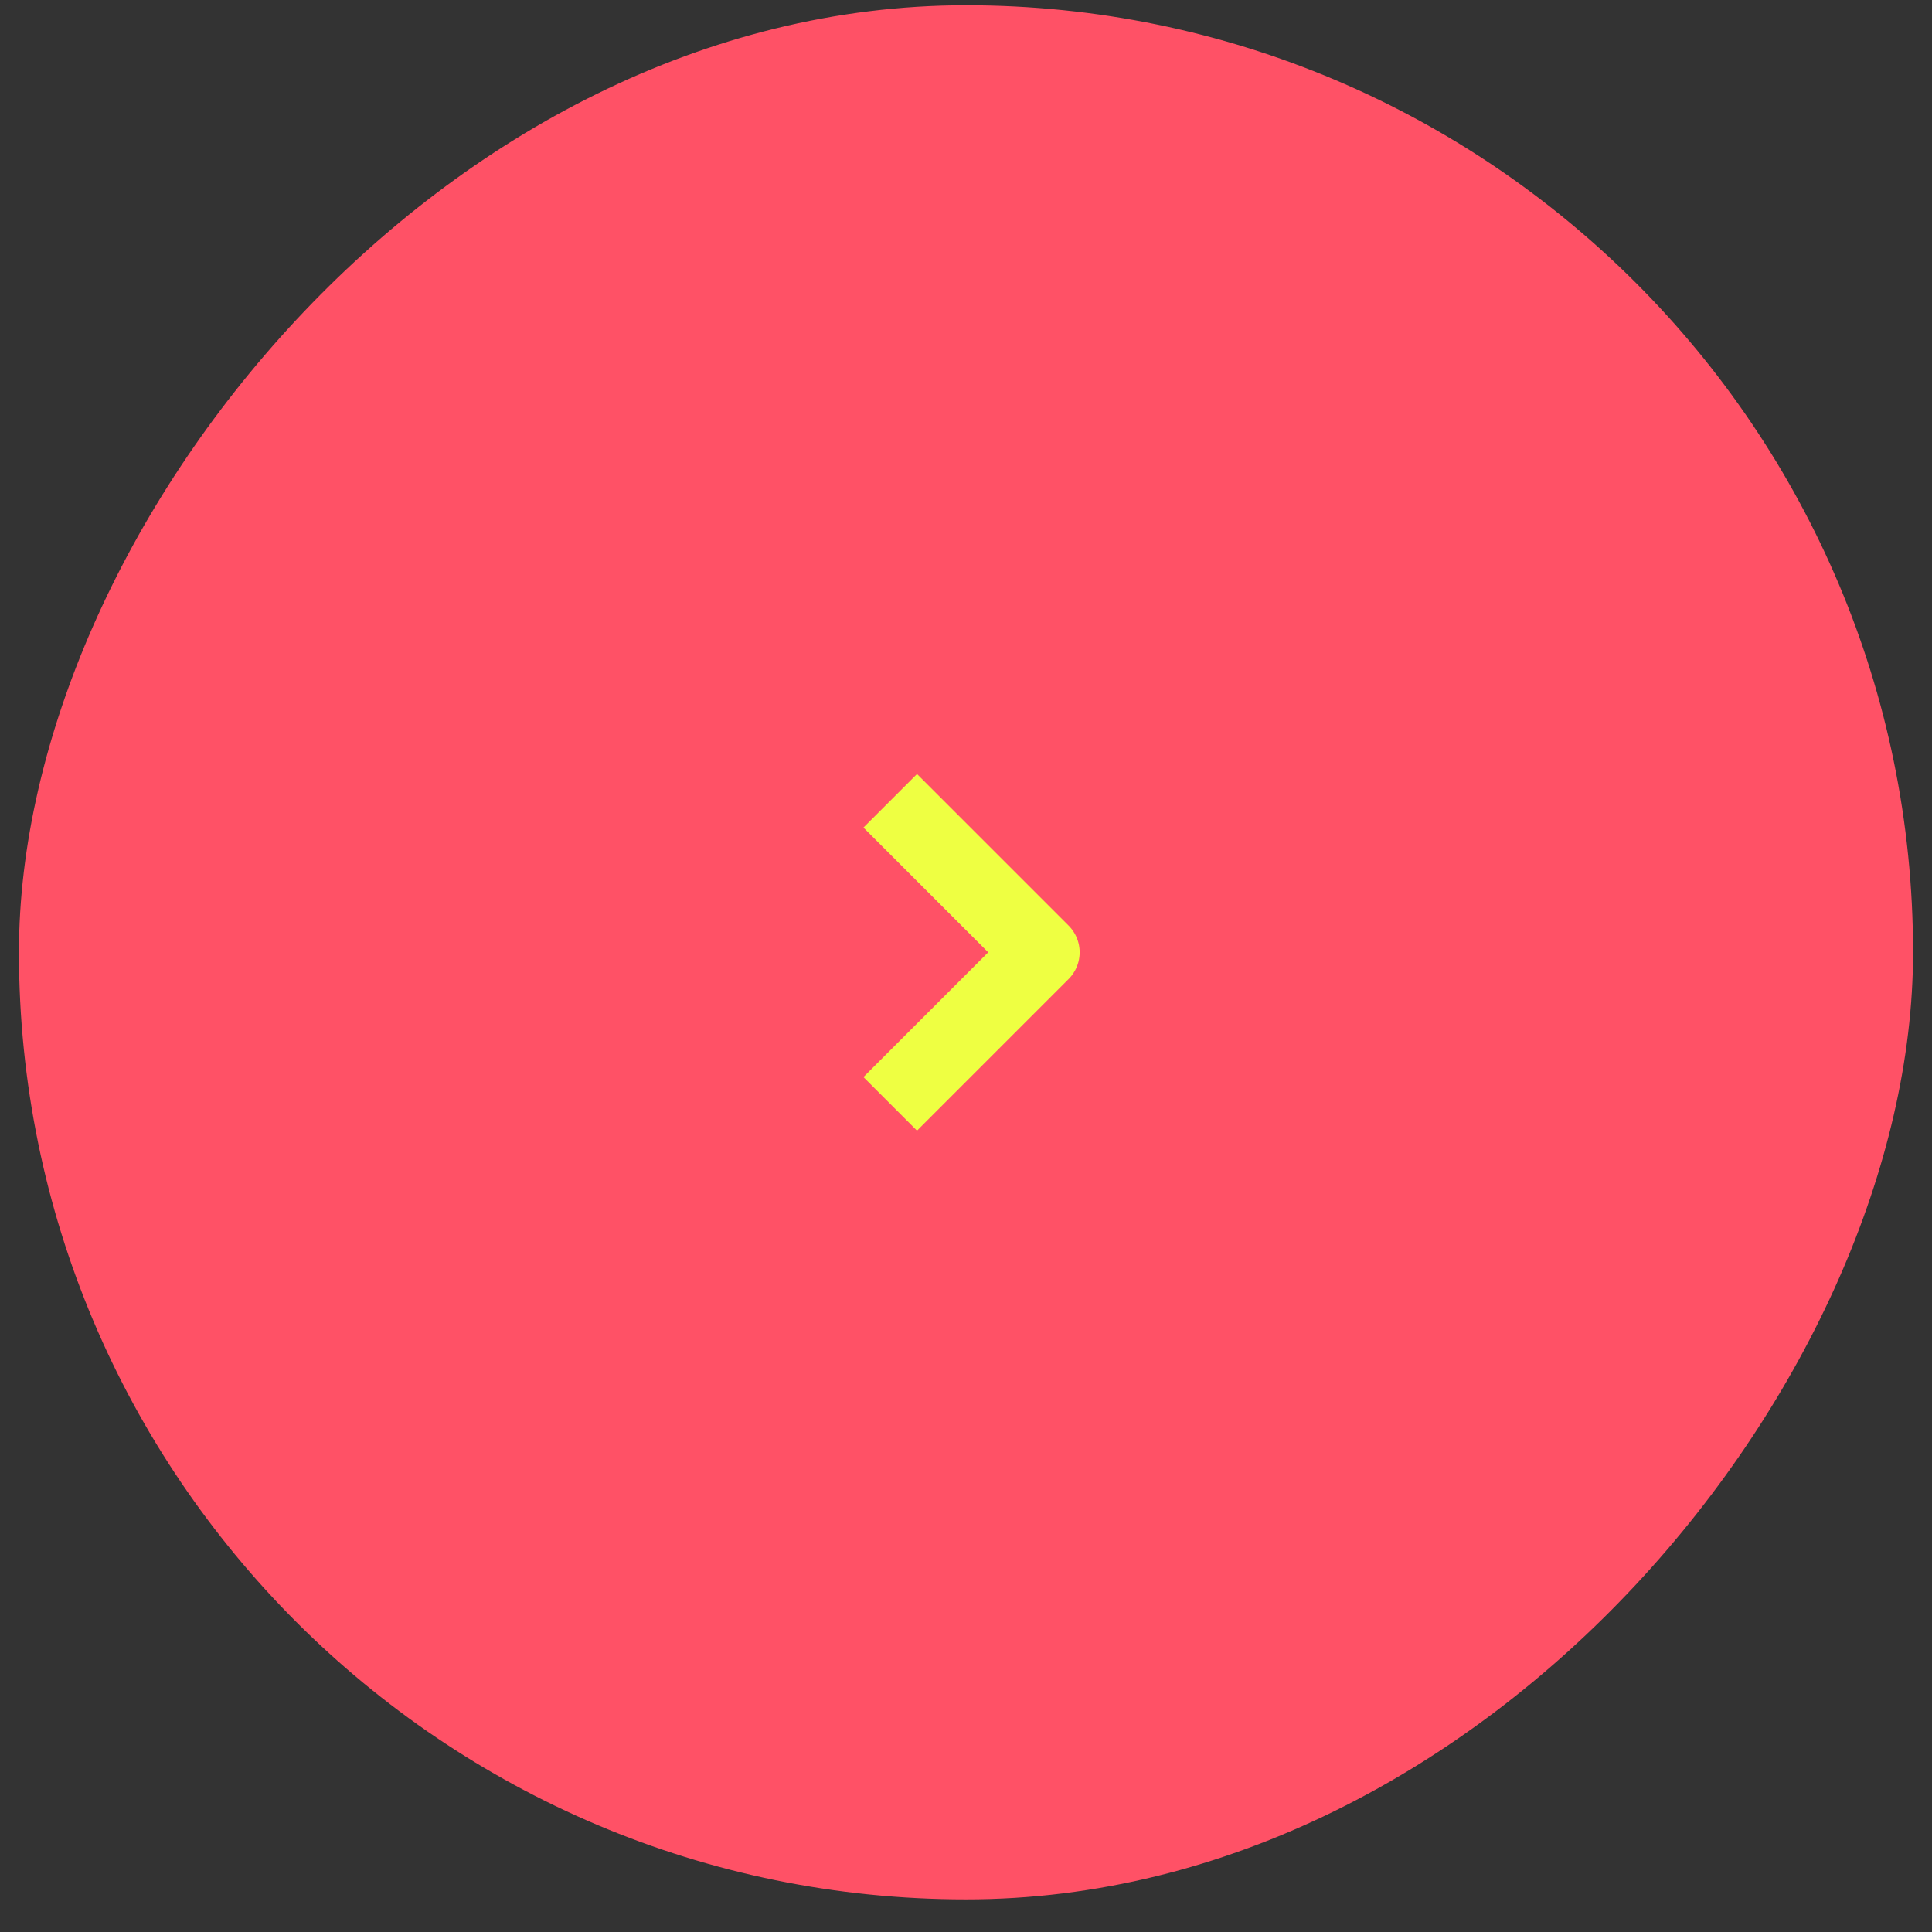 <svg width="51" height="51" viewBox="0 0 51 51" fill="none" xmlns="http://www.w3.org/2000/svg">
<rect x="0" y="0" width="51" height="51" fill="#333333" stroke="none"/>
<rect width="50" height="50" rx="25" transform="matrix(-1 0 0 1 50.5 0.139)" fill="#FF5166"/>
<path d="M23.5 21.139L27.5 25.139L23.5 29.139" stroke="#EEFF42" stroke-width="2" stroke-linejoin="round"/>
</svg>
